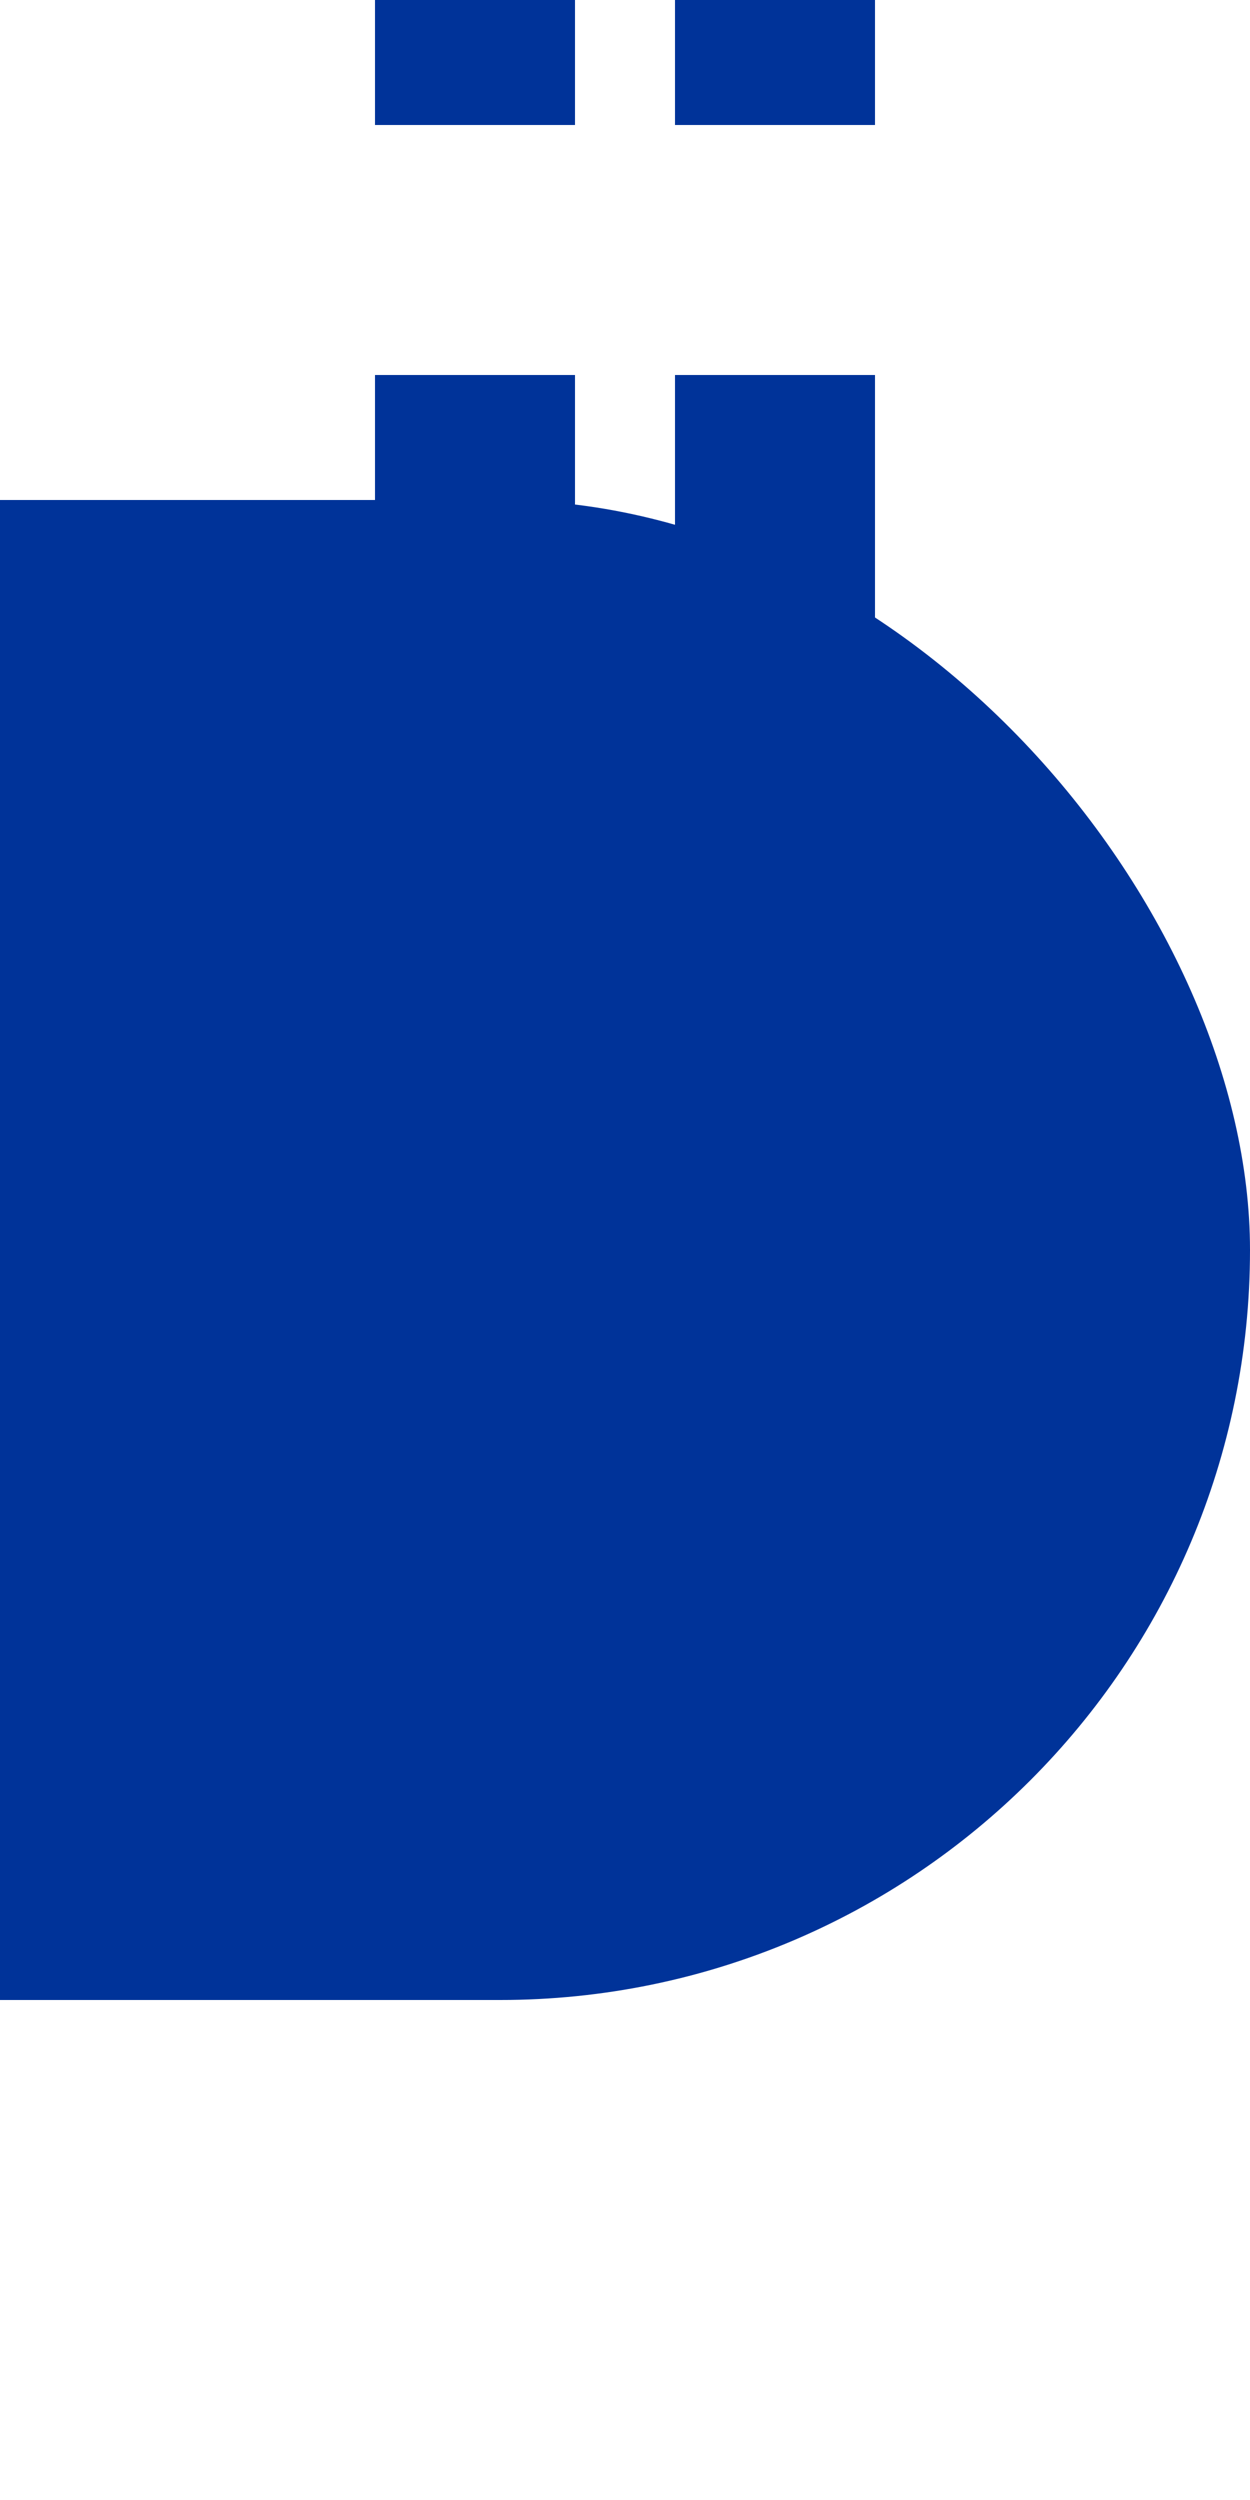 <?xml version="1.0" encoding="UTF-8"?>
<svg xmlns="http://www.w3.org/2000/svg" width="250" height="500">
<title>Terminal station in tunnel on line end, right section, set "u", half-width icon</title>

 <path d="M 95,-25 V 250 M 155,-25 V 250" stroke-width="40" stroke="#003399" fill="none" stroke-dasharray="50"/>
 <rect x="-150" y="100" rx="150" width="400" height="300" stroke="none" fill="#003399" />
</svg>